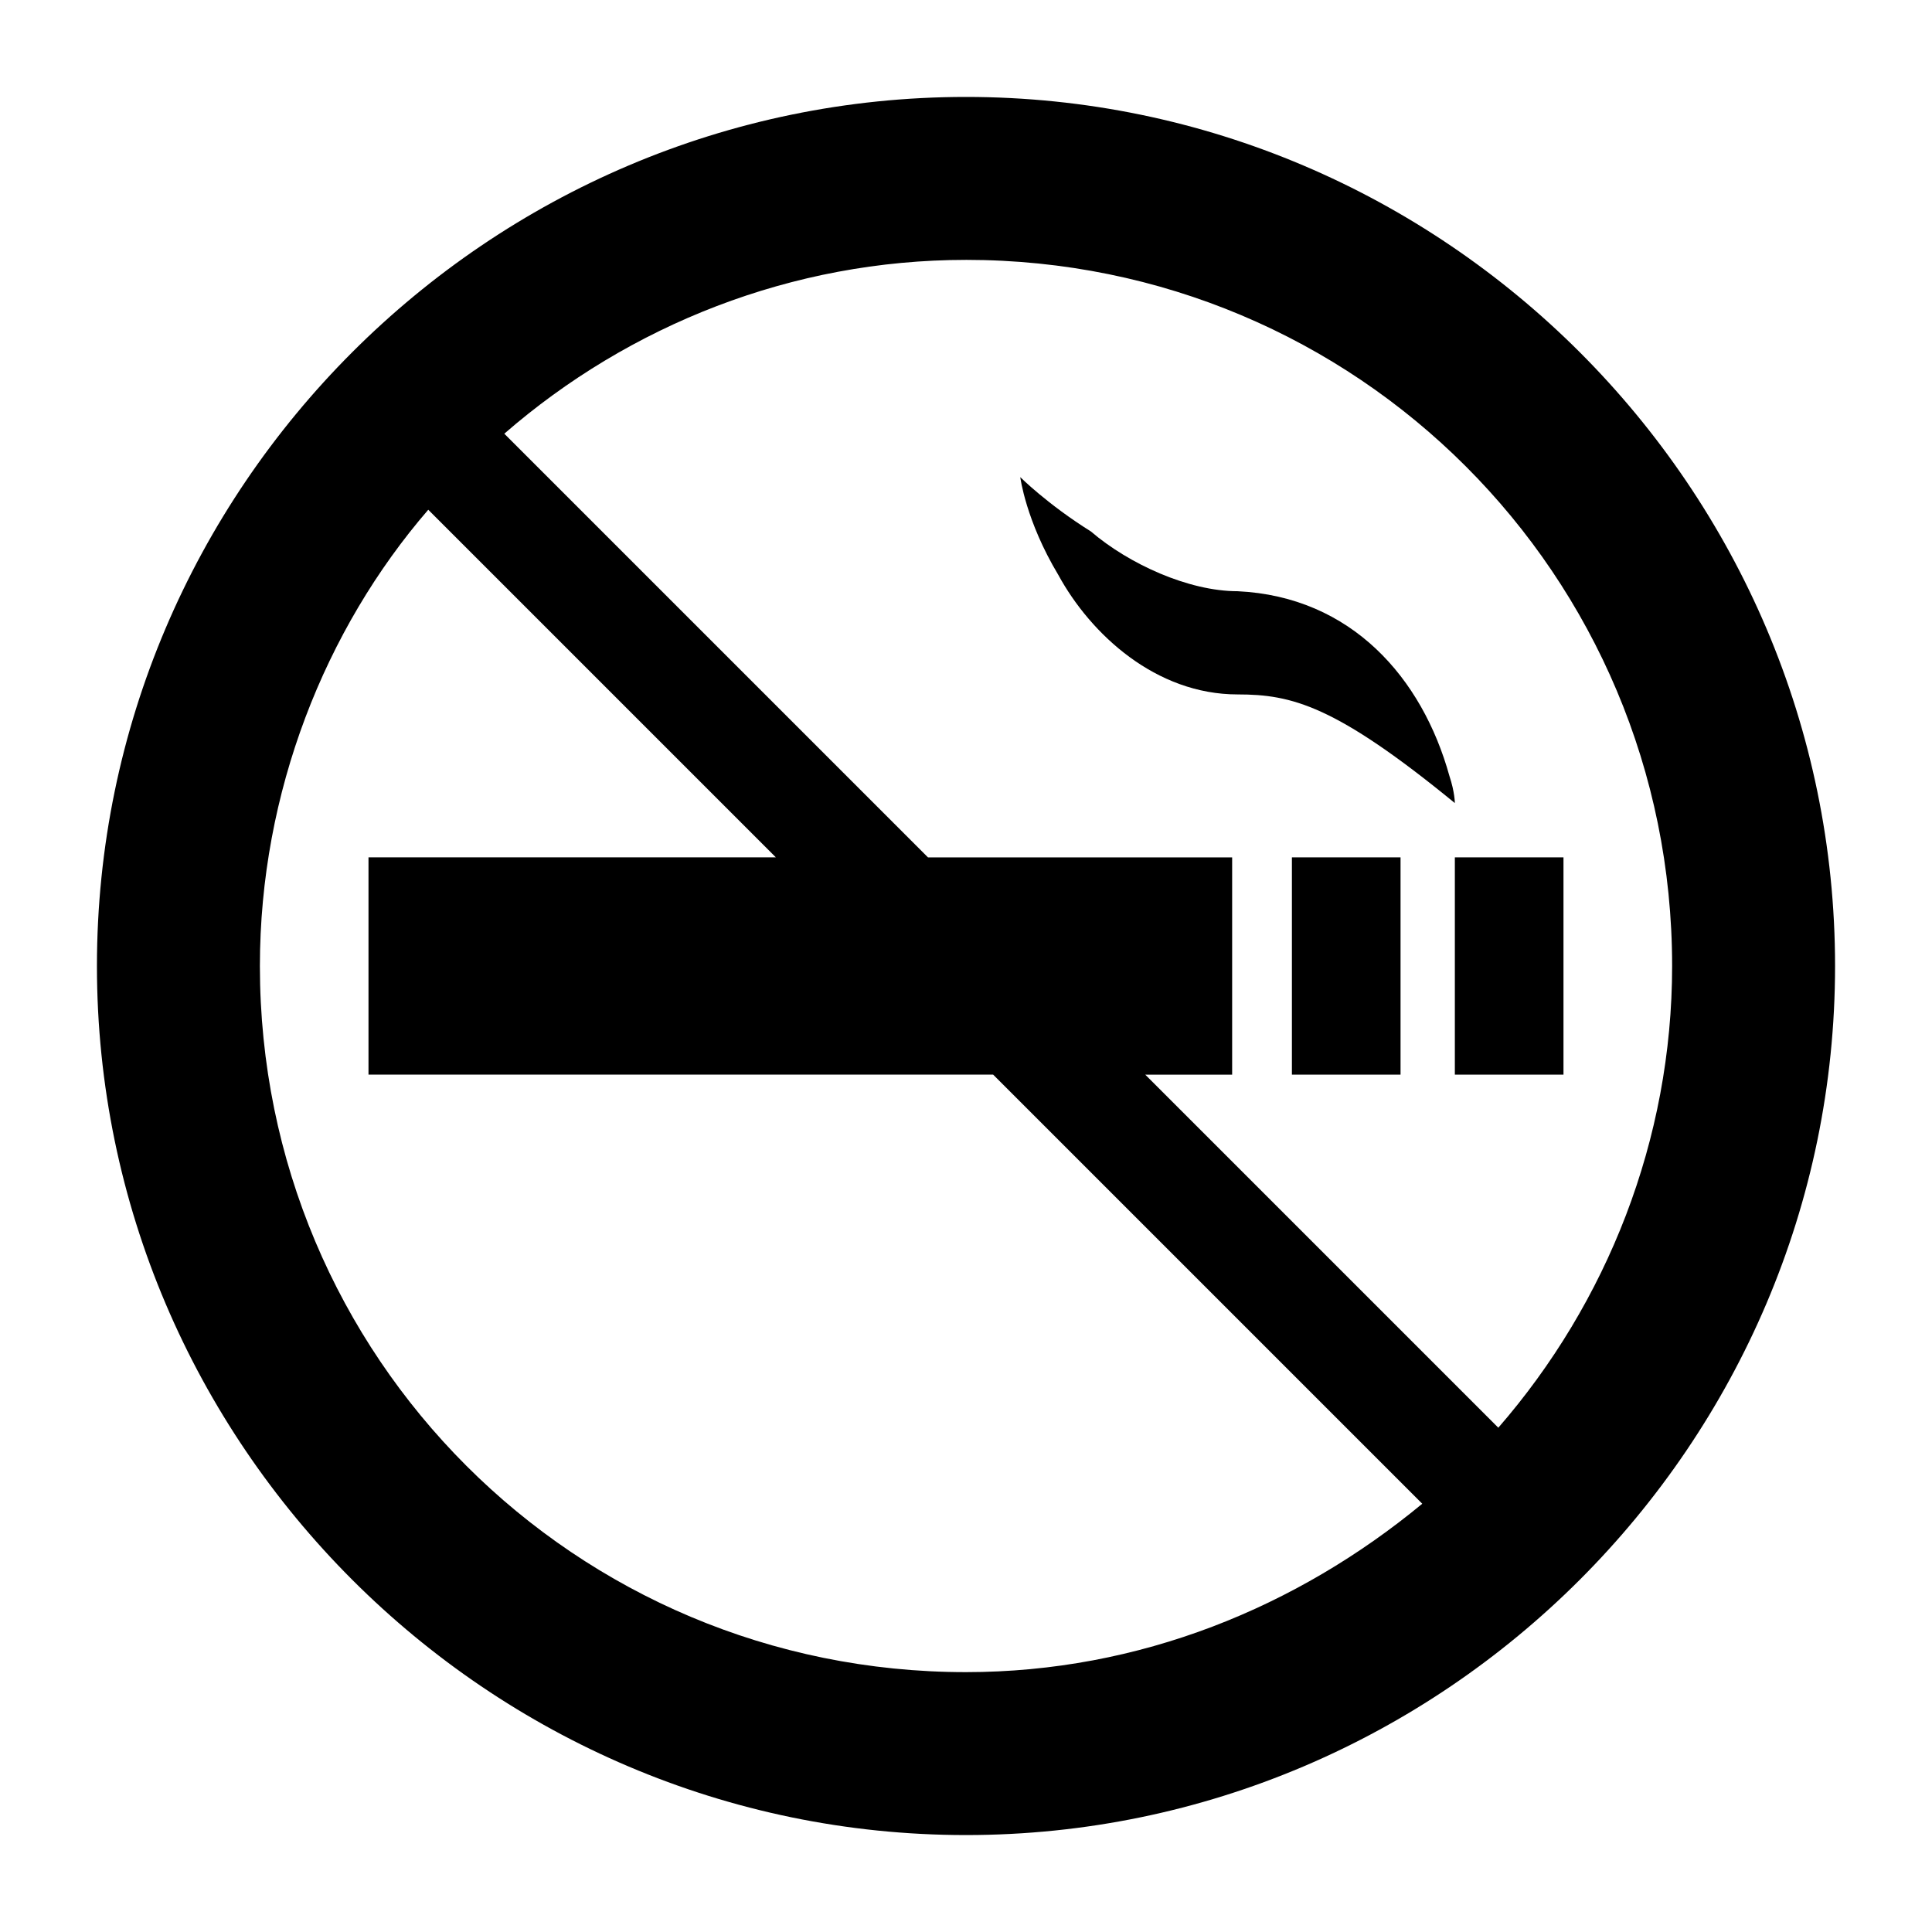 <?xml version="1.0" encoding="UTF-8"?>
<!-- Uploaded to: ICON Repo, www.svgrepo.com, Generator: ICON Repo Mixer Tools -->
<svg fill="#000000" width="800px" height="800px" version="1.1" viewBox="144 144 512 512" xmlns="http://www.w3.org/2000/svg">
 <g>
  <path d="m400 630.31c126.67 0 230.31-103.64 230.31-230.31s-103.64-230.31-230.31-230.31-230.31 103.64-230.31 230.31 103.64 230.31 230.31 230.31zm0-417.44c103.64 0 187.13 83.488 187.13 187.13 0 46.062-17.273 89.246-46.062 122.36l-93.566-93.566h23.031v-57.578h-80.609l-112.28-112.28c33.109-28.789 76.293-46.062 122.36-46.062zm-142.51 66.215 92.125 92.125h-107.96v57.578h165.54l113.72 113.72c-33.109 27.352-74.852 44.625-120.91 44.625-103.64 0-187.13-83.488-187.13-187.13 0-46.066 17.273-89.25 44.621-120.92z"/>
  <path d="m486.37 371.21h28.789v57.578h-28.789z"/>
  <path d="m529.55 371.21h28.789v57.578h-28.789z"/>
  <path d="m471.97 328.03c14.395 0 25.91 2.879 57.578 28.789 0 0 0-2.879-1.441-7.199-7.199-25.91-25.91-47.504-56.141-48.941-12.957 0-28.789-7.199-38.867-15.836-11.516-7.199-18.715-14.395-18.715-14.395s1.441 11.516 10.078 25.91c8.641 15.836 25.914 31.672 47.508 31.672z"/>
 </g>
</svg>